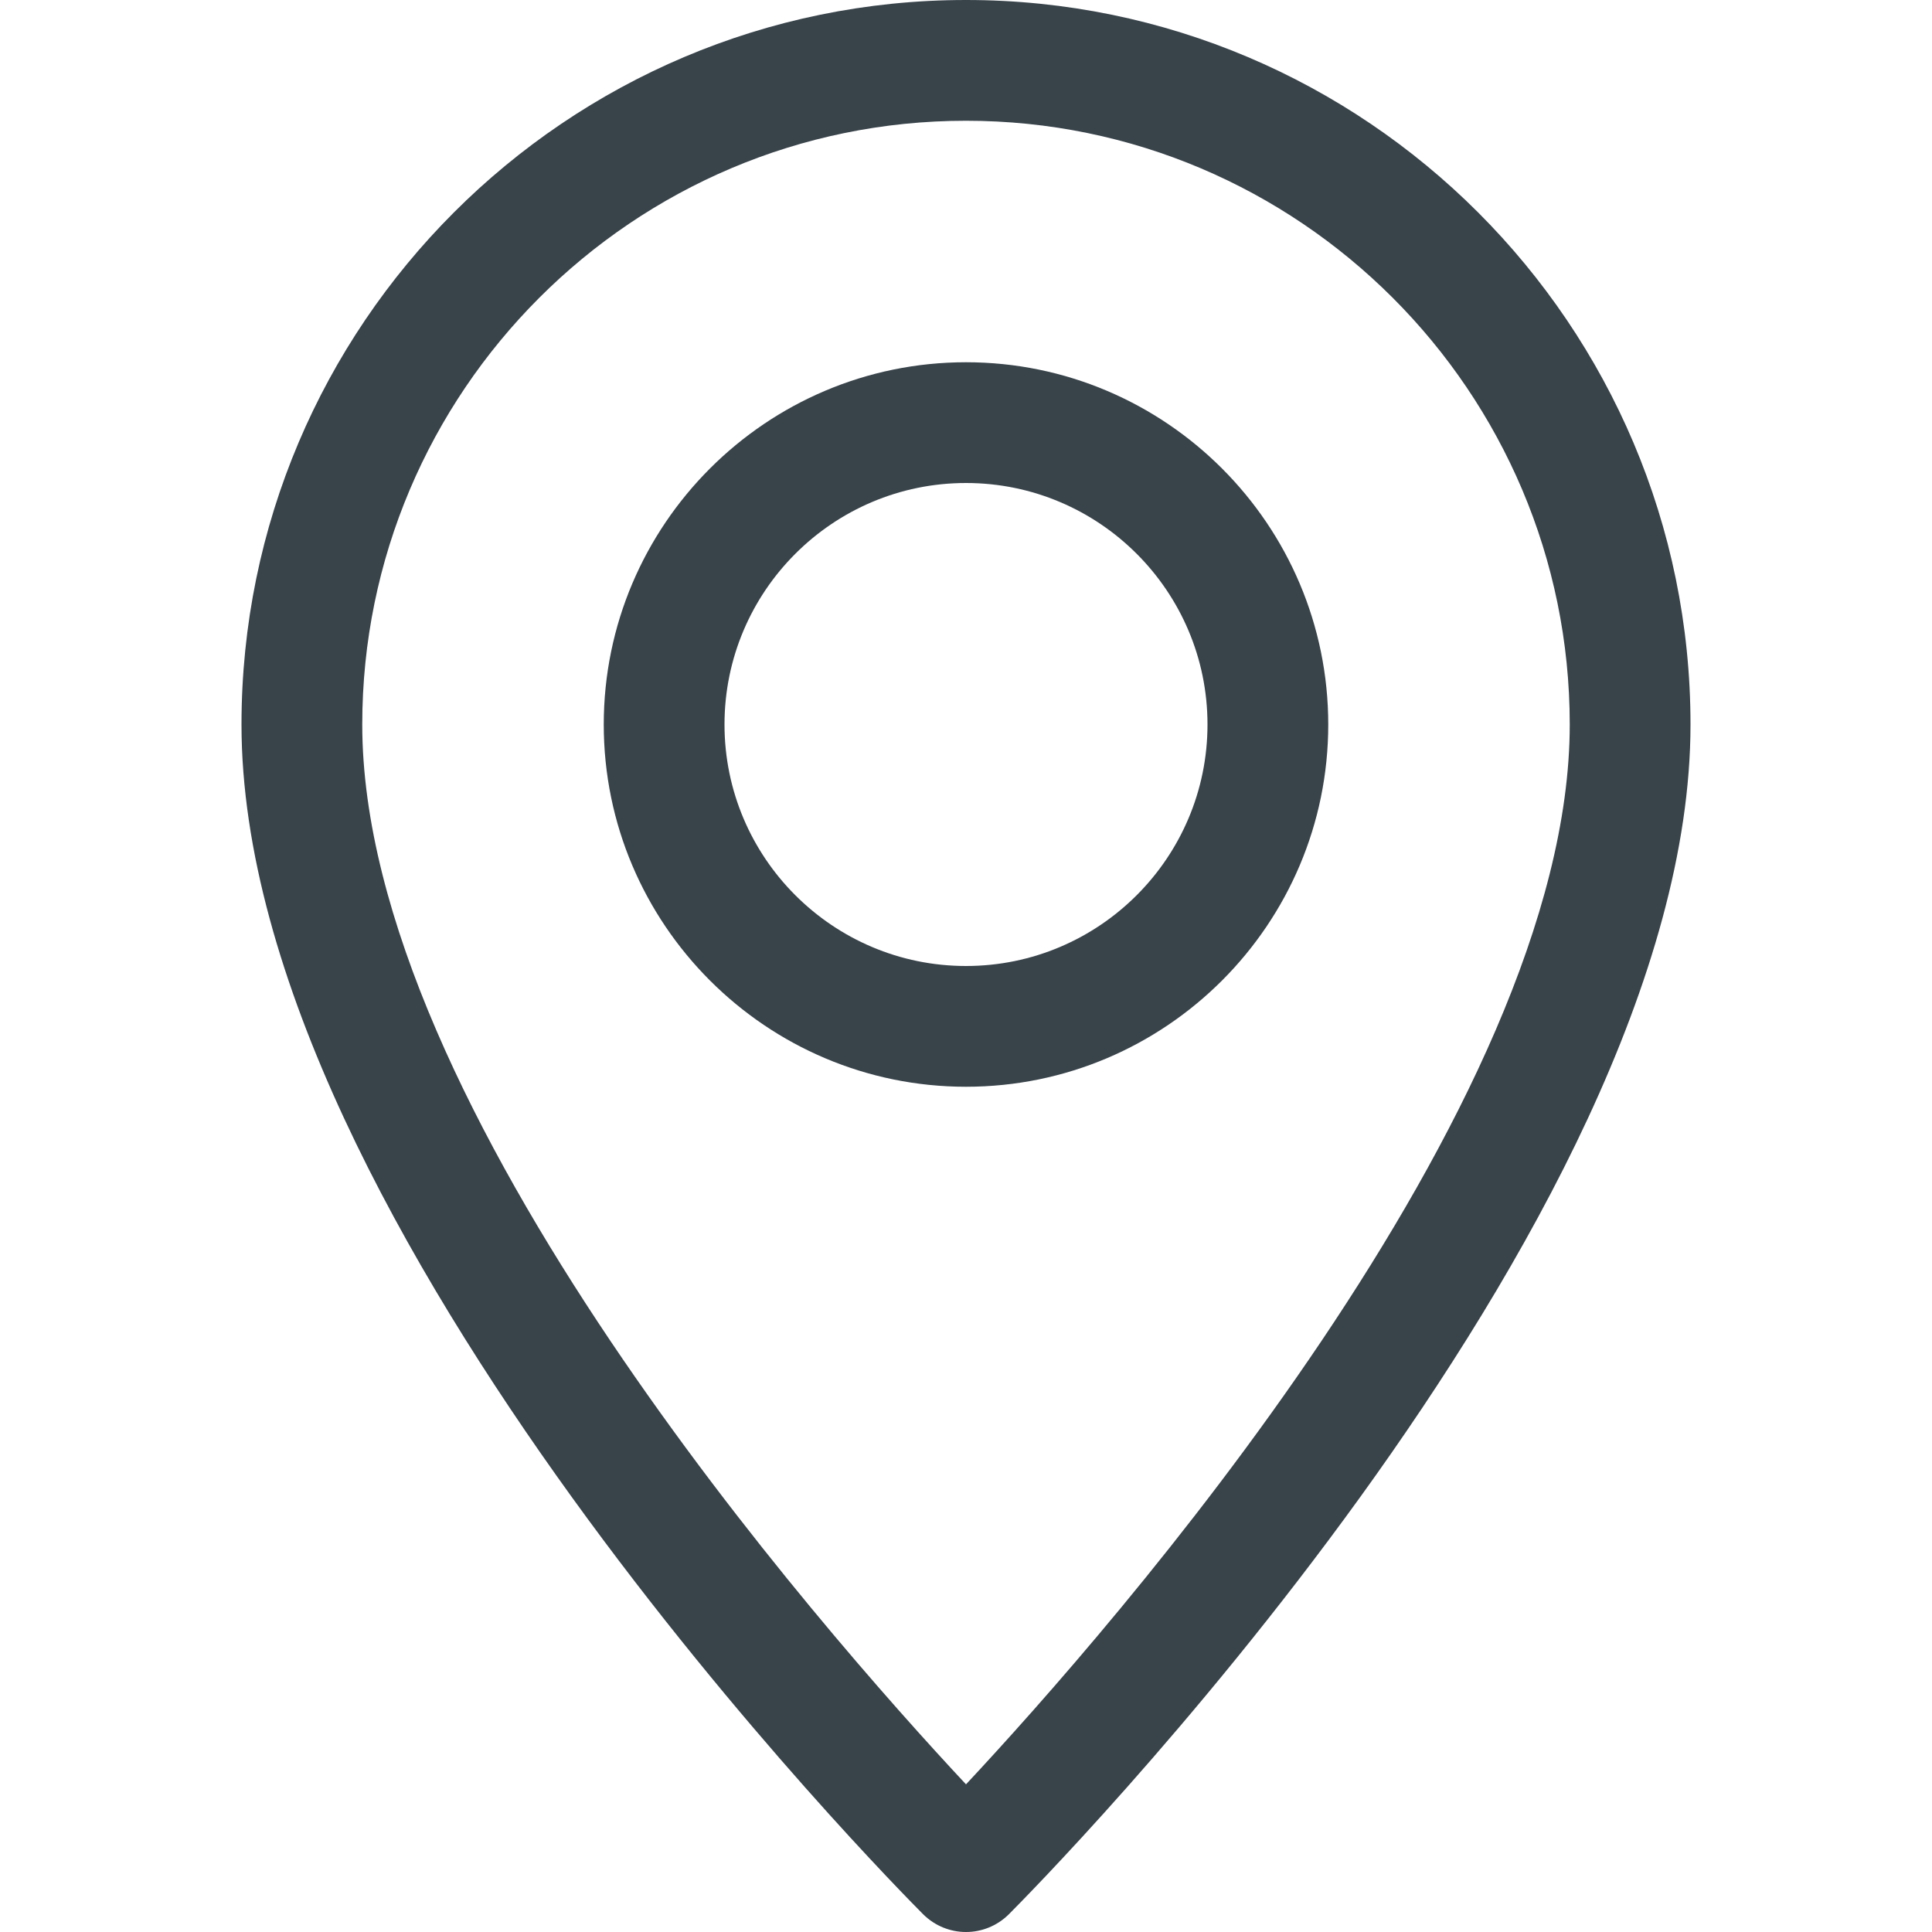 <svg width="40" height="40" viewBox="0 0 40 40" fill="none" xmlns="http://www.w3.org/2000/svg">
<path d="M20 0C11.727 0 5 6.728 5 15C5 25.398 18.54 39.057 19.115 39.635C19.36 39.877 19.68 40 20 40C20.32 40 20.64 39.877 20.885 39.635C21.46 39.057 35 25.398 35 15C35 6.728 28.273 0 20 0ZM20 36.943C17.015 33.748 7.5 22.942 7.5 15C7.5 8.107 13.107 2.5 20 2.5C26.892 2.5 32.5 8.107 32.5 15C32.5 22.935 22.985 33.748 20 36.943Z" fill="#38434A"/>
<path d="M20 7.5C15.865 7.5 12.5 10.865 12.5 15C12.5 19.135 15.865 22.5 20 22.5C24.135 22.5 27.5 19.135 27.5 15C27.5 10.865 24.135 7.5 20 7.5ZM20 20C17.242 20 15 17.758 15 15C15 12.242 17.242 10 20 10C22.758 10 25 12.242 25 15C25 17.758 22.758 20 20 20Z" fill="#38434A"/>
</svg>
